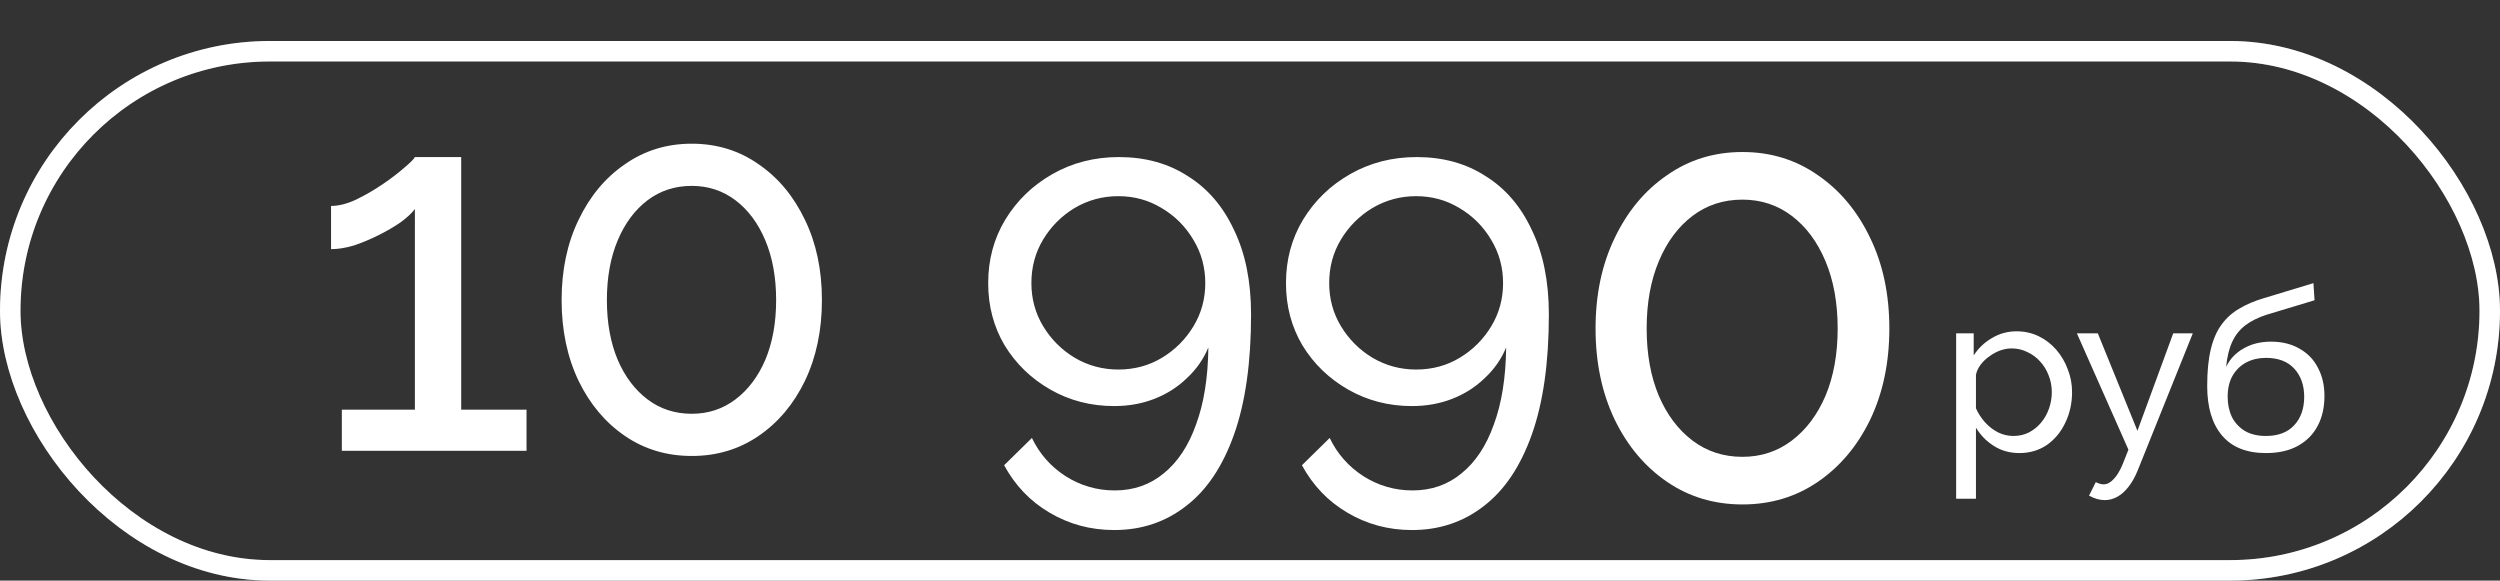 <?xml version="1.0" encoding="UTF-8"?> <svg xmlns="http://www.w3.org/2000/svg" width="366" height="85" viewBox="0 0 366 85" fill="none"><rect x="0" y="0" width="366" height="85" fill="#333333" stroke="none"/><path d="M77.084 59.975V66H50.046V59.975H60.741V30.602C60.289 31.205 59.586 31.858 58.632 32.56C57.678 33.213 56.598 33.841 55.393 34.443C54.188 35.046 52.983 35.548 51.778 35.95C50.573 36.301 49.469 36.477 48.465 36.477V30.15C49.569 30.15 50.774 29.849 52.08 29.247C53.435 28.594 54.741 27.841 55.996 26.987C57.251 26.134 58.306 25.33 59.159 24.577C60.063 23.824 60.59 23.297 60.741 22.995H67.519V59.975H77.084ZM120.329 43.933C120.329 48.351 119.501 52.293 117.844 55.757C116.187 59.172 113.927 61.858 111.065 63.816C108.204 65.774 104.94 66.753 101.275 66.753C97.609 66.753 94.346 65.774 91.484 63.816C88.622 61.858 86.362 59.172 84.705 55.757C83.049 52.293 82.22 48.351 82.22 43.933C82.22 39.514 83.049 35.598 84.705 32.184C86.362 28.719 88.622 26.008 91.484 24.05C94.346 22.041 97.609 21.037 101.275 21.037C104.94 21.037 108.204 22.041 111.065 24.05C113.927 26.008 116.187 28.719 117.844 32.184C119.501 35.598 120.329 39.514 120.329 43.933ZM113.626 43.933C113.626 40.619 113.099 37.707 112.045 35.196C110.99 32.686 109.534 30.728 107.676 29.322C105.819 27.916 103.685 27.213 101.275 27.213C98.814 27.213 96.655 27.916 94.797 29.322C92.94 30.728 91.484 32.686 90.429 35.196C89.375 37.707 88.848 40.619 88.848 43.933C88.848 47.247 89.375 50.159 90.429 52.669C91.484 55.13 92.94 57.063 94.797 58.469C96.655 59.874 98.814 60.577 101.275 60.577C103.685 60.577 105.819 59.874 107.676 58.469C109.534 57.063 110.99 55.13 112.045 52.669C113.099 50.159 113.626 47.247 113.626 43.933ZM144.67 41.447C144.67 38.033 145.498 34.945 147.155 32.184C148.862 29.372 151.172 27.138 154.084 25.481C156.996 23.824 160.235 22.995 163.8 22.995C167.666 22.995 171.03 23.924 173.892 25.782C176.804 27.59 179.063 30.226 180.67 33.69C182.327 37.104 183.155 41.222 183.155 46.042C183.155 53.071 182.327 58.92 180.67 63.59C179.013 68.259 176.678 71.749 173.666 74.059C170.653 76.418 167.139 77.598 163.122 77.598C159.657 77.598 156.494 76.745 153.632 75.038C150.82 73.381 148.611 71.071 147.005 68.109L151.072 64.117C152.176 66.427 153.808 68.284 155.967 69.69C158.176 71.096 160.586 71.799 163.197 71.799C165.959 71.799 168.344 70.971 170.352 69.314C172.411 67.657 173.992 65.272 175.097 62.159C176.252 59.046 176.854 55.28 176.904 50.862C176.201 52.569 175.147 54.075 173.741 55.381C172.386 56.686 170.804 57.69 168.996 58.393C167.189 59.096 165.231 59.448 163.122 59.448C159.708 59.448 156.595 58.644 153.783 57.038C150.971 55.431 148.737 53.272 147.08 50.56C145.473 47.849 144.67 44.812 144.67 41.447ZM163.724 28.719C161.415 28.719 159.281 29.297 157.323 30.452C155.415 31.606 153.883 33.138 152.728 35.046C151.574 36.954 150.996 39.088 150.996 41.447C150.996 43.757 151.574 45.866 152.728 47.774C153.883 49.682 155.415 51.213 157.323 52.368C159.281 53.523 161.415 54.1 163.724 54.1C166.084 54.1 168.218 53.523 170.126 52.368C172.034 51.213 173.565 49.682 174.72 47.774C175.875 45.866 176.453 43.757 176.453 41.447C176.453 39.138 175.875 37.029 174.72 35.121C173.565 33.163 172.009 31.606 170.051 30.452C168.143 29.297 166.034 28.719 163.724 28.719ZM188.267 41.447C188.267 38.033 189.095 34.945 190.752 32.184C192.459 29.372 194.769 27.138 197.681 25.481C200.593 23.824 203.832 22.995 207.397 22.995C211.263 22.995 214.627 23.924 217.489 25.782C220.401 27.59 222.66 30.226 224.267 33.69C225.924 37.104 226.753 41.222 226.753 46.042C226.753 53.071 225.924 58.92 224.267 63.59C222.61 68.259 220.275 71.749 217.263 74.059C214.25 76.418 210.736 77.598 206.719 77.598C203.254 77.598 200.091 76.745 197.229 75.038C194.418 73.381 192.208 71.071 190.602 68.109L194.669 64.117C195.773 66.427 197.405 68.284 199.564 69.69C201.773 71.096 204.183 71.799 206.794 71.799C209.556 71.799 211.941 70.971 213.949 69.314C216.008 67.657 217.589 65.272 218.694 62.159C219.849 59.046 220.451 55.28 220.501 50.862C219.799 52.569 218.744 54.075 217.338 55.381C215.983 56.686 214.401 57.69 212.593 58.393C210.786 59.096 208.828 59.448 206.719 59.448C203.305 59.448 200.192 58.644 197.38 57.038C194.568 55.431 192.334 53.272 190.677 50.56C189.07 47.849 188.267 44.812 188.267 41.447ZM207.321 28.719C205.012 28.719 202.878 29.297 200.92 30.452C199.012 31.606 197.48 33.138 196.326 35.046C195.171 36.954 194.593 39.088 194.593 41.447C194.593 43.757 195.171 45.866 196.326 47.774C197.48 49.682 199.012 51.213 200.92 52.368C202.878 53.523 205.012 54.1 207.321 54.1C209.681 54.1 211.815 53.523 213.723 52.368C215.631 51.213 217.162 49.682 218.317 47.774C219.472 45.866 220.05 43.757 220.05 41.447C220.05 39.138 219.472 37.029 218.317 35.121C217.162 33.163 215.606 31.606 213.648 30.452C211.74 29.297 209.631 28.719 207.321 28.719ZM295.639 66.329C294.233 66.329 292.981 65.978 291.883 65.275C290.785 64.572 289.917 63.682 289.28 62.606V73.018H286.38V48.8H288.95V52.029C289.631 50.975 290.521 50.129 291.619 49.492C292.718 48.833 293.915 48.504 295.211 48.504C296.397 48.504 297.485 48.745 298.473 49.228C299.462 49.712 300.318 50.371 301.043 51.205C301.768 52.04 302.328 52.996 302.724 54.072C303.141 55.127 303.35 56.236 303.35 57.4C303.35 59.026 303.02 60.519 302.361 61.881C301.724 63.243 300.823 64.331 299.659 65.143C298.495 65.934 297.155 66.329 295.639 66.329ZM294.75 63.825C295.606 63.825 296.375 63.65 297.056 63.298C297.759 62.925 298.352 62.441 298.836 61.848C299.341 61.233 299.725 60.541 299.989 59.772C300.252 59.004 300.384 58.213 300.384 57.4C300.384 56.543 300.23 55.731 299.923 54.962C299.637 54.193 299.22 53.512 298.671 52.919C298.144 52.326 297.517 51.864 296.793 51.535C296.09 51.184 295.321 51.008 294.486 51.008C293.959 51.008 293.41 51.107 292.839 51.304C292.289 51.502 291.762 51.788 291.257 52.161C290.752 52.512 290.323 52.919 289.972 53.38C289.62 53.841 289.39 54.336 289.28 54.863V59.772C289.609 60.519 290.049 61.2 290.598 61.815C291.147 62.43 291.784 62.925 292.509 63.298C293.234 63.65 293.981 63.825 294.75 63.825ZM308.143 73.216C307.769 73.216 307.385 73.161 306.99 73.051C306.616 72.942 306.232 72.777 305.836 72.557L306.825 70.58C307.023 70.69 307.209 70.767 307.385 70.811C307.583 70.877 307.769 70.91 307.945 70.91C308.472 70.91 308.967 70.657 309.428 70.152C309.911 69.668 310.361 68.922 310.779 67.911L311.603 65.835L304.057 48.8H307.121L312.921 63.067L318.16 48.8H321.026L312.987 68.801C312.591 69.789 312.141 70.602 311.636 71.239C311.13 71.898 310.581 72.392 309.988 72.722C309.395 73.051 308.78 73.216 308.143 73.216ZM331.733 66.329C328.899 66.329 326.757 65.473 325.307 63.759C323.857 62.046 323.133 59.63 323.133 56.51C323.133 54.38 323.308 52.589 323.66 51.139C324.011 49.668 324.538 48.46 325.241 47.515C325.944 46.548 326.812 45.769 327.844 45.176C328.877 44.56 330.063 44.055 331.403 43.66L338.685 41.452L338.85 43.956L331.765 46.098C330.557 46.494 329.547 46.999 328.734 47.614C327.921 48.229 327.284 49.02 326.823 49.986C326.362 50.953 326.054 52.194 325.9 53.71C326.471 52.545 327.328 51.645 328.47 51.008C329.613 50.349 330.942 50.019 332.457 50.019C334.083 50.019 335.478 50.36 336.642 51.041C337.828 51.7 338.729 52.633 339.344 53.841C339.981 55.028 340.3 56.401 340.3 57.96C340.3 59.63 339.97 61.09 339.311 62.343C338.652 63.595 337.686 64.572 336.411 65.275C335.137 65.978 333.578 66.329 331.733 66.329ZM331.733 63.825C333.512 63.825 334.885 63.309 335.851 62.277C336.84 61.222 337.334 59.827 337.334 58.092C337.334 56.401 336.851 55.028 335.884 53.973C334.918 52.919 333.534 52.392 331.733 52.392C330.678 52.392 329.723 52.611 328.866 53.051C328.031 53.49 327.361 54.138 326.856 54.995C326.373 55.829 326.131 56.862 326.131 58.092C326.131 59.19 326.34 60.179 326.757 61.057C327.196 61.914 327.833 62.595 328.668 63.1C329.503 63.584 330.524 63.825 331.733 63.825Z" fill="white"></path><rect x="1.5" y="7.5" width="363" height="76" rx="38" stroke="white" stroke-width="3"></rect><rect x="1.5" y="7.5" width="363" height="76" rx="38" stroke="white" stroke-opacity="0.2" stroke-width="3"></rect><path d="M276.6 48.095C276.6 53.082 275.665 57.53 273.795 61.44C271.925 65.293 269.375 68.325 266.145 70.535C262.915 72.745 259.232 73.85 255.095 73.85C250.958 73.85 247.275 72.745 244.045 70.535C240.815 68.325 238.265 65.293 236.395 61.44C234.525 57.53 233.59 53.082 233.59 48.095C233.59 43.108 234.525 38.688 236.395 34.835C238.265 30.925 240.815 27.865 244.045 25.655C247.275 23.388 250.958 22.255 255.095 22.255C259.232 22.255 262.915 23.388 266.145 25.655C269.375 27.865 271.925 30.925 273.795 34.835C275.665 38.688 276.6 43.108 276.6 48.095ZM269.035 48.095C269.035 44.355 268.44 41.068 267.25 38.235C266.06 35.402 264.417 33.192 262.32 31.605C260.223 30.018 257.815 29.225 255.095 29.225C252.318 29.225 249.882 30.018 247.785 31.605C245.688 33.192 244.045 35.402 242.855 38.235C241.665 41.068 241.07 44.355 241.07 48.095C241.07 51.835 241.665 55.122 242.855 57.955C244.045 60.732 245.688 62.913 247.785 64.5C249.882 66.087 252.318 66.88 255.095 66.88C257.815 66.88 260.223 66.087 262.32 64.5C264.417 62.913 266.06 60.732 267.25 57.955C268.44 55.122 269.035 51.835 269.035 48.095Z" fill="white"></path></svg> 